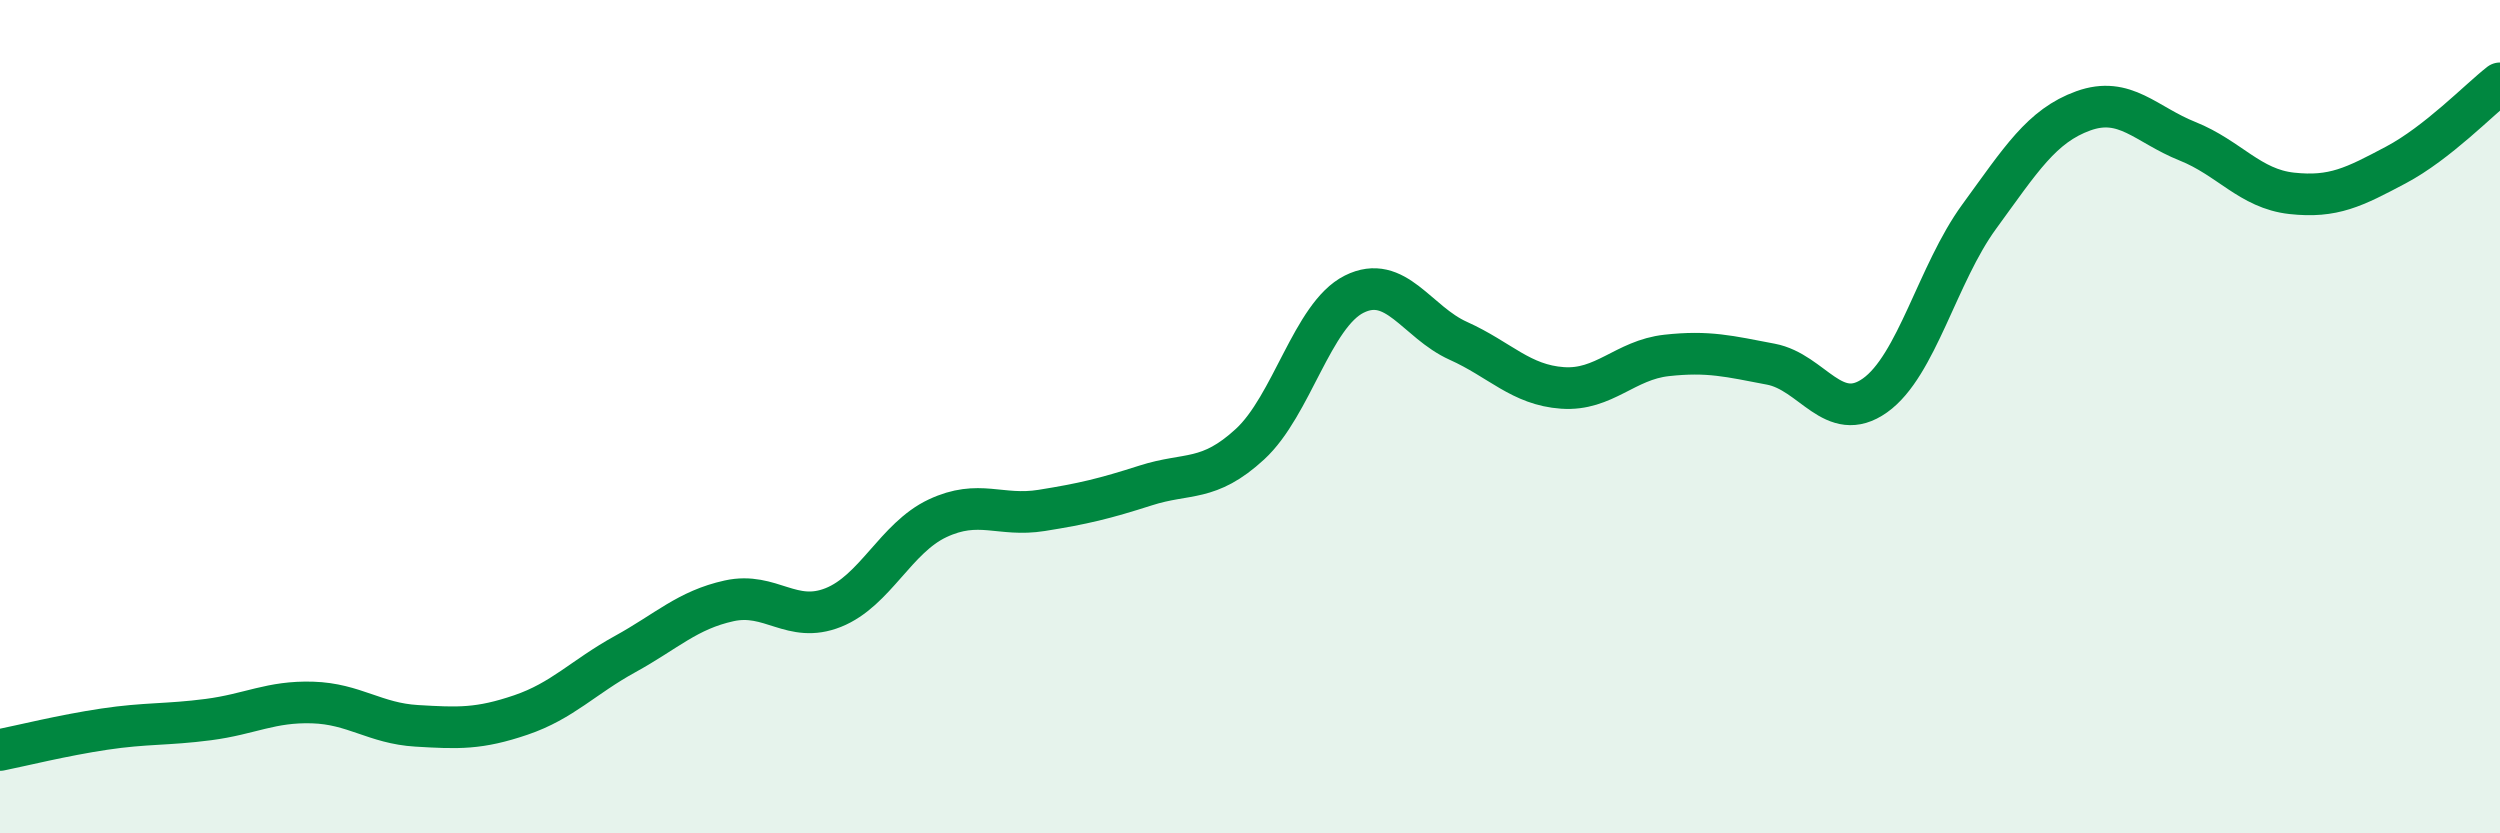 
    <svg width="60" height="20" viewBox="0 0 60 20" xmlns="http://www.w3.org/2000/svg">
      <path
        d="M 0,18 C 0.5,17.9 1.5,17.65 2.5,17.5 C 3.5,17.35 4,17.4 5,17.27 C 6,17.14 6.5,16.83 7.5,16.86 C 8.5,16.89 9,17.36 10,17.42 C 11,17.48 11.5,17.5 12.5,17.16 C 13.5,16.82 14,16.25 15,15.7 C 16,15.15 16.5,14.64 17.5,14.42 C 18.5,14.2 19,14.98 20,14.58 C 21,14.18 21.5,12.91 22.5,12.44 C 23.5,11.97 24,12.41 25,12.25 C 26,12.09 26.5,11.97 27.5,11.65 C 28.5,11.33 29,11.58 30,10.66 C 31,9.74 31.5,7.56 32.5,7.06 C 33.5,6.56 34,7.73 35,8.18 C 36,8.63 36.5,9.24 37.5,9.31 C 38.5,9.38 39,8.64 40,8.53 C 41,8.42 41.5,8.55 42.5,8.74 C 43.5,8.93 44,10.2 45,9.49 C 46,8.78 46.5,6.57 47.5,5.2 C 48.5,3.83 49,3.02 50,2.66 C 51,2.3 51.5,2.99 52.5,3.39 C 53.5,3.79 54,4.53 55,4.64 C 56,4.75 56.5,4.49 57.5,3.96 C 58.5,3.43 59.5,2.39 60,2L60 20L0 20Z"
        fill="#008740"
        opacity="0.1"
        stroke-linecap="round"
        stroke-linejoin="round"
      />
      <path
        d="M 0,18 C 0.5,17.9 1.5,17.65 2.5,17.5 C 3.5,17.35 4,17.4 5,17.27 C 6,17.14 6.5,16.83 7.5,16.86 C 8.5,16.89 9,17.36 10,17.42 C 11,17.48 11.5,17.5 12.5,17.16 C 13.5,16.82 14,16.25 15,15.7 C 16,15.15 16.5,14.64 17.5,14.42 C 18.5,14.2 19,14.98 20,14.58 C 21,14.18 21.5,12.91 22.5,12.44 C 23.5,11.97 24,12.41 25,12.25 C 26,12.09 26.5,11.97 27.5,11.65 C 28.5,11.33 29,11.58 30,10.66 C 31,9.74 31.5,7.56 32.5,7.06 C 33.5,6.56 34,7.73 35,8.18 C 36,8.63 36.5,9.24 37.5,9.31 C 38.5,9.38 39,8.64 40,8.53 C 41,8.42 41.5,8.55 42.5,8.74 C 43.5,8.93 44,10.2 45,9.49 C 46,8.78 46.5,6.57 47.5,5.2 C 48.5,3.83 49,3.02 50,2.66 C 51,2.3 51.5,2.99 52.5,3.39 C 53.5,3.79 54,4.53 55,4.64 C 56,4.75 56.5,4.49 57.5,3.96 C 58.5,3.43 59.5,2.39 60,2"
        stroke="#008740"
        stroke-width="1"
        fill="none"
        stroke-linecap="round"
        stroke-linejoin="round"
      />
    </svg>
  